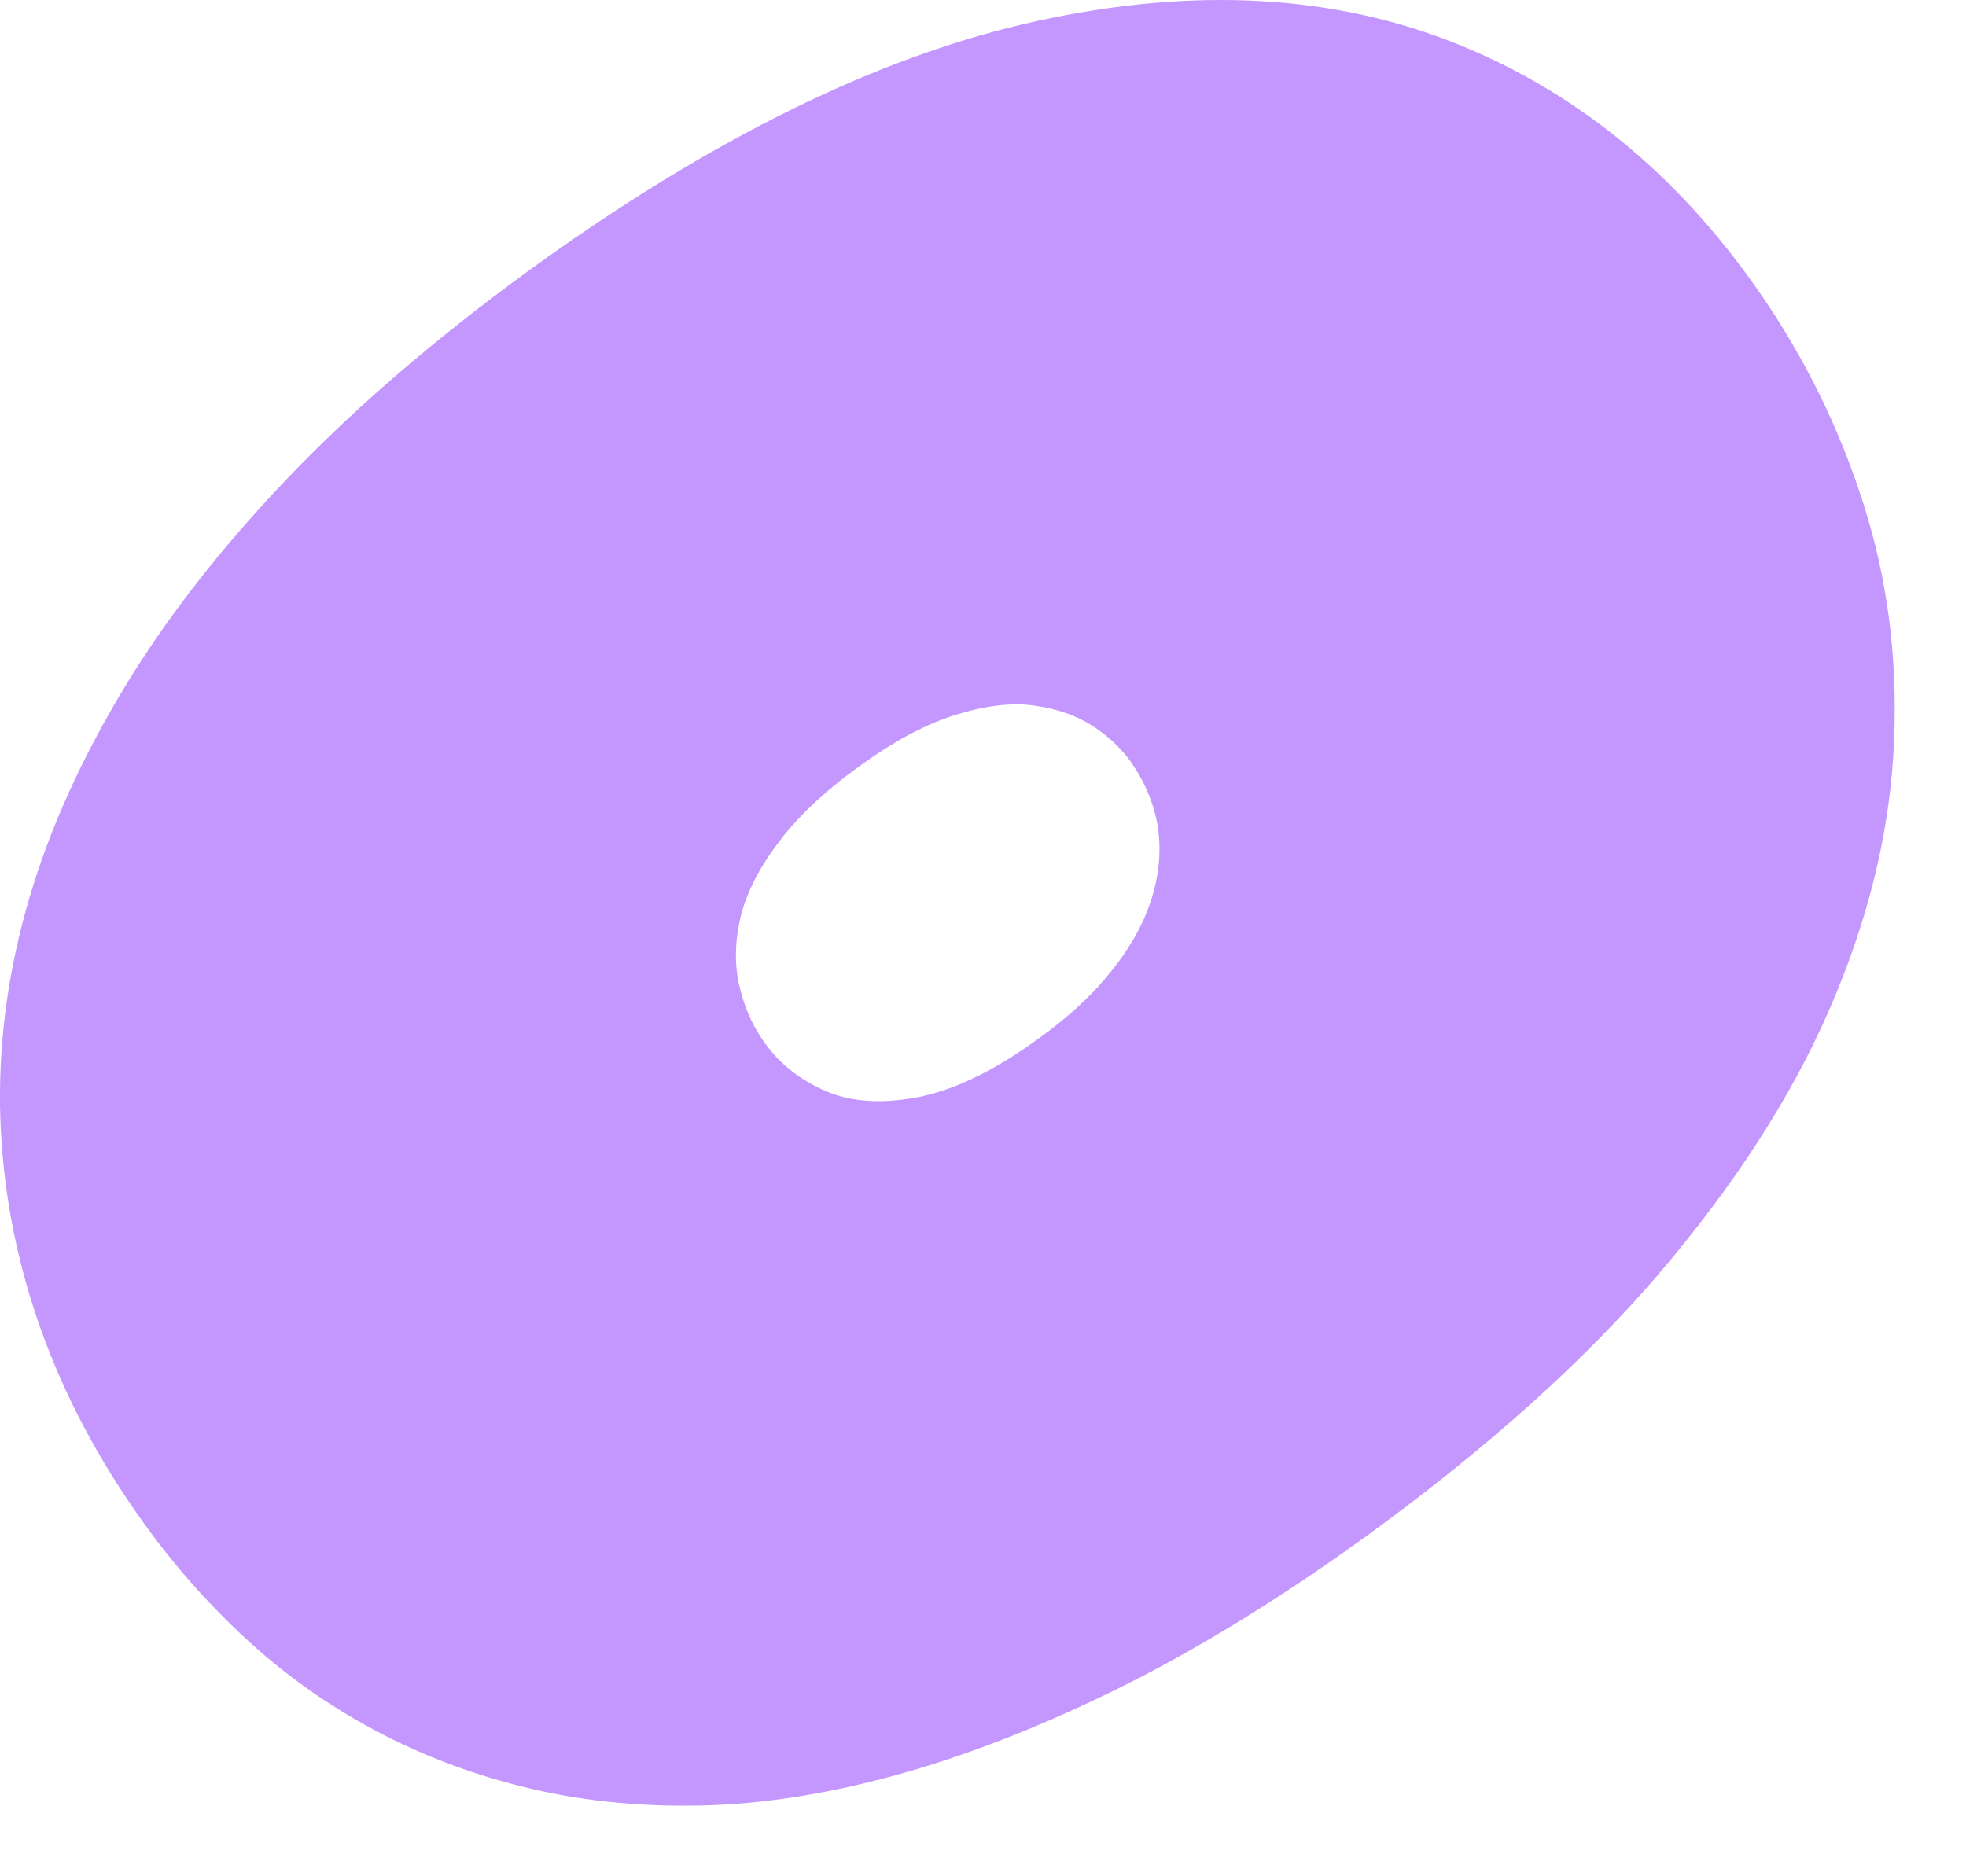 <?xml version="1.0" encoding="utf-8"?>
<svg xmlns="http://www.w3.org/2000/svg" fill="none" height="100%" overflow="visible" preserveAspectRatio="none" style="display: block;" viewBox="0 0 22 21" width="100%">
<path d="M12.969 9.647C12.952 9.857 12.894 10.072 12.8 10.287C12.704 10.502 12.56 10.725 12.373 10.946C12.183 11.172 11.941 11.393 11.637 11.613C11.127 11.986 10.664 12.209 10.253 12.283C9.839 12.36 9.489 12.33 9.2 12.194C8.91 12.06 8.686 11.869 8.524 11.624C8.4 11.439 8.314 11.229 8.265 10.995C8.218 10.764 8.226 10.516 8.29 10.251C8.355 9.991 8.494 9.716 8.711 9.429C8.924 9.145 9.224 8.858 9.616 8.577C10.004 8.293 10.363 8.103 10.694 8.001C11.022 7.898 11.312 7.863 11.565 7.896C11.819 7.929 12.04 8.006 12.227 8.125C12.417 8.249 12.569 8.395 12.685 8.572C12.784 8.721 12.861 8.886 12.914 9.065C12.966 9.242 12.986 9.434 12.969 9.647ZM20.9 5.795C20.649 4.948 20.276 4.151 19.78 3.406C18.865 2.036 17.717 1.068 16.333 0.503C14.949 -0.06 13.377 -0.151 11.615 0.233C9.855 0.616 7.95 1.55 5.901 3.04C4.878 3.787 3.993 4.545 3.246 5.323C2.499 6.101 1.886 6.884 1.404 7.675C0.924 8.467 0.565 9.252 0.334 10.033C0.102 10.813 -0.008 11.588 0 12.361C0.011 13.13 0.135 13.885 0.372 14.627C0.61 15.368 0.957 16.083 1.417 16.77C1.765 17.294 2.162 17.774 2.609 18.206C3.056 18.642 3.549 19.009 4.087 19.307C4.624 19.607 5.206 19.836 5.832 19.993C6.458 20.151 7.126 20.223 7.834 20.208C8.543 20.194 9.296 20.073 10.088 19.85C10.882 19.627 11.714 19.296 12.589 18.86C13.463 18.422 14.37 17.859 15.319 17.172C16.642 16.207 17.726 15.236 18.567 14.252C19.405 13.268 20.039 12.289 20.464 11.315C20.889 10.342 21.128 9.391 21.186 8.458C21.244 7.529 21.15 6.638 20.9 5.795Z" fill="#C497FE" id="Vector"/>
</svg>